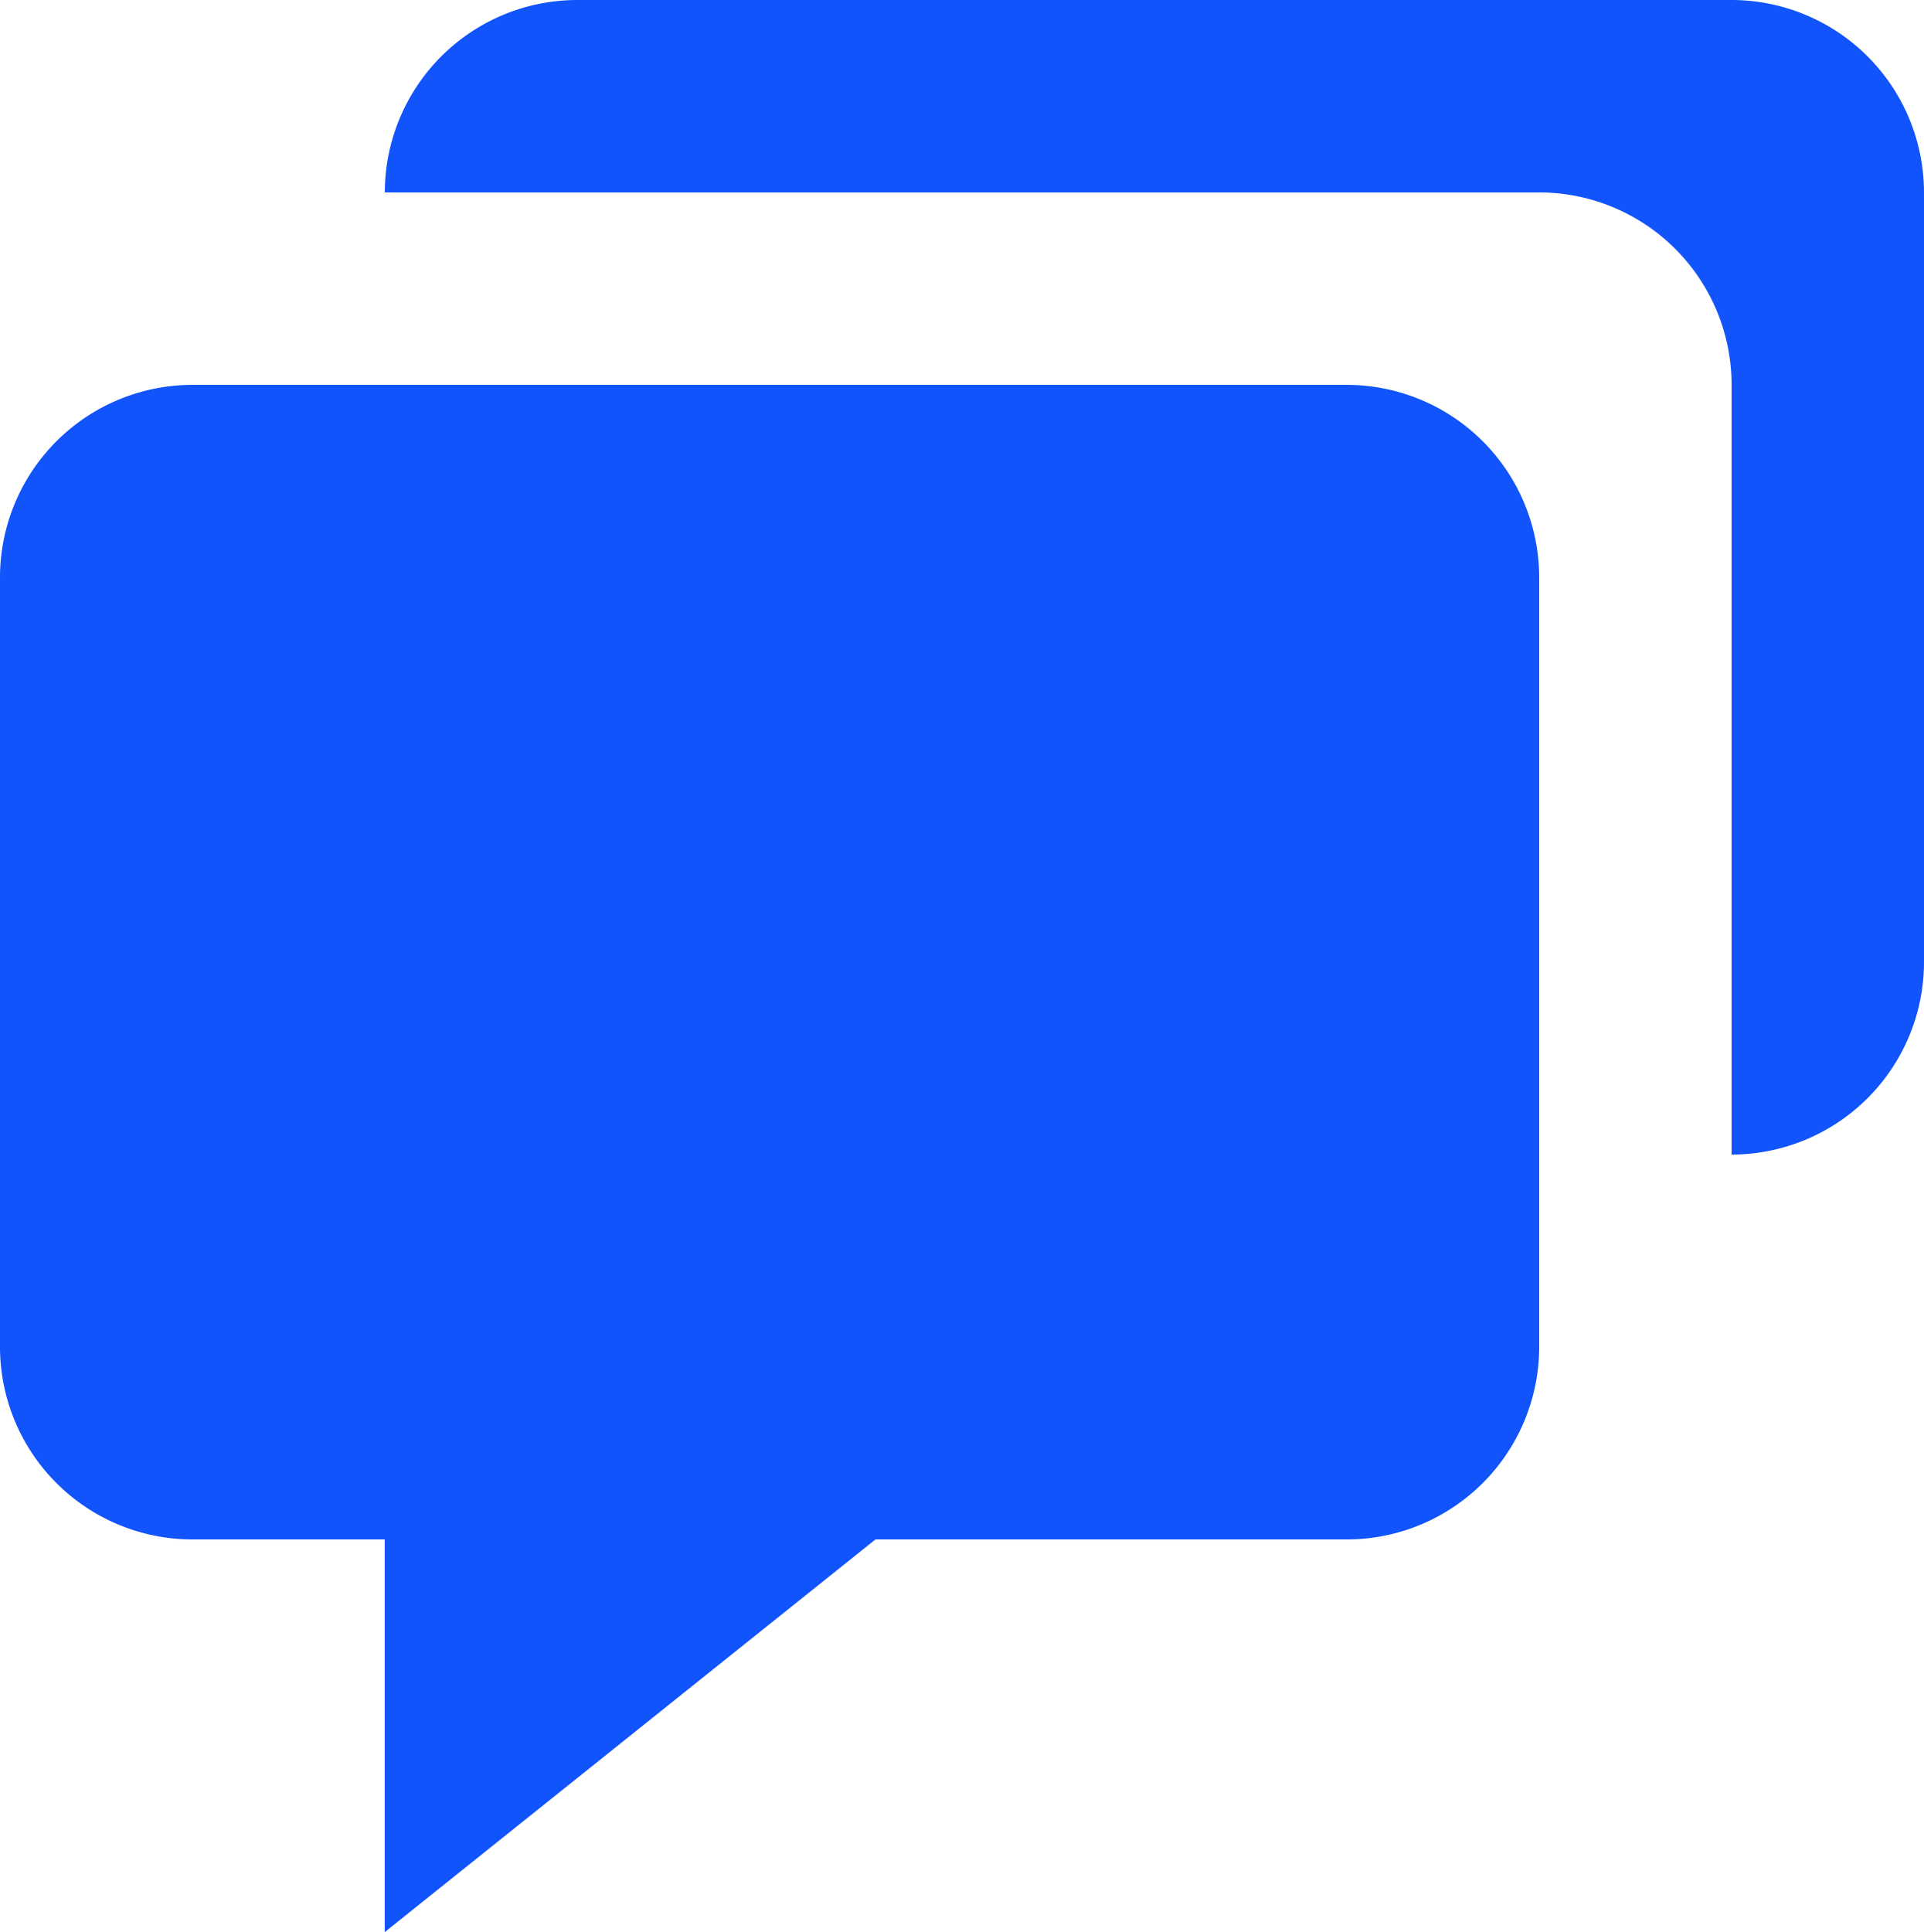 <svg id="_9055231_bxs_chat_icon" data-name="9055231_bxs_chat_icon" xmlns="http://www.w3.org/2000/svg" width="68.513" height="68.791" viewBox="0 0 68.513 68.791">
  <path id="Tracé_1762" data-name="Tracé 1762" d="M8.851,47.108H15.7v13.98l17.474-13.98H49.959a6.858,6.858,0,0,0,6.851-6.851V12.851A6.858,6.858,0,0,0,49.959,6H8.851A6.858,6.858,0,0,0,2,12.851V40.257A6.858,6.858,0,0,0,8.851,47.108Z" transform="translate(-2 7.703)" fill="#1254fb"/>
  <path id="Tracé_1763" data-name="Tracé 1763" d="M53.959,2H12.851A6.858,6.858,0,0,0,6,8.851H47.108A6.858,6.858,0,0,1,53.959,15.7V43.108a6.858,6.858,0,0,0,6.851-6.851V8.851A6.858,6.858,0,0,0,53.959,2Z" transform="translate(7.703 -2)" fill="#1254fb"/>
</svg>
